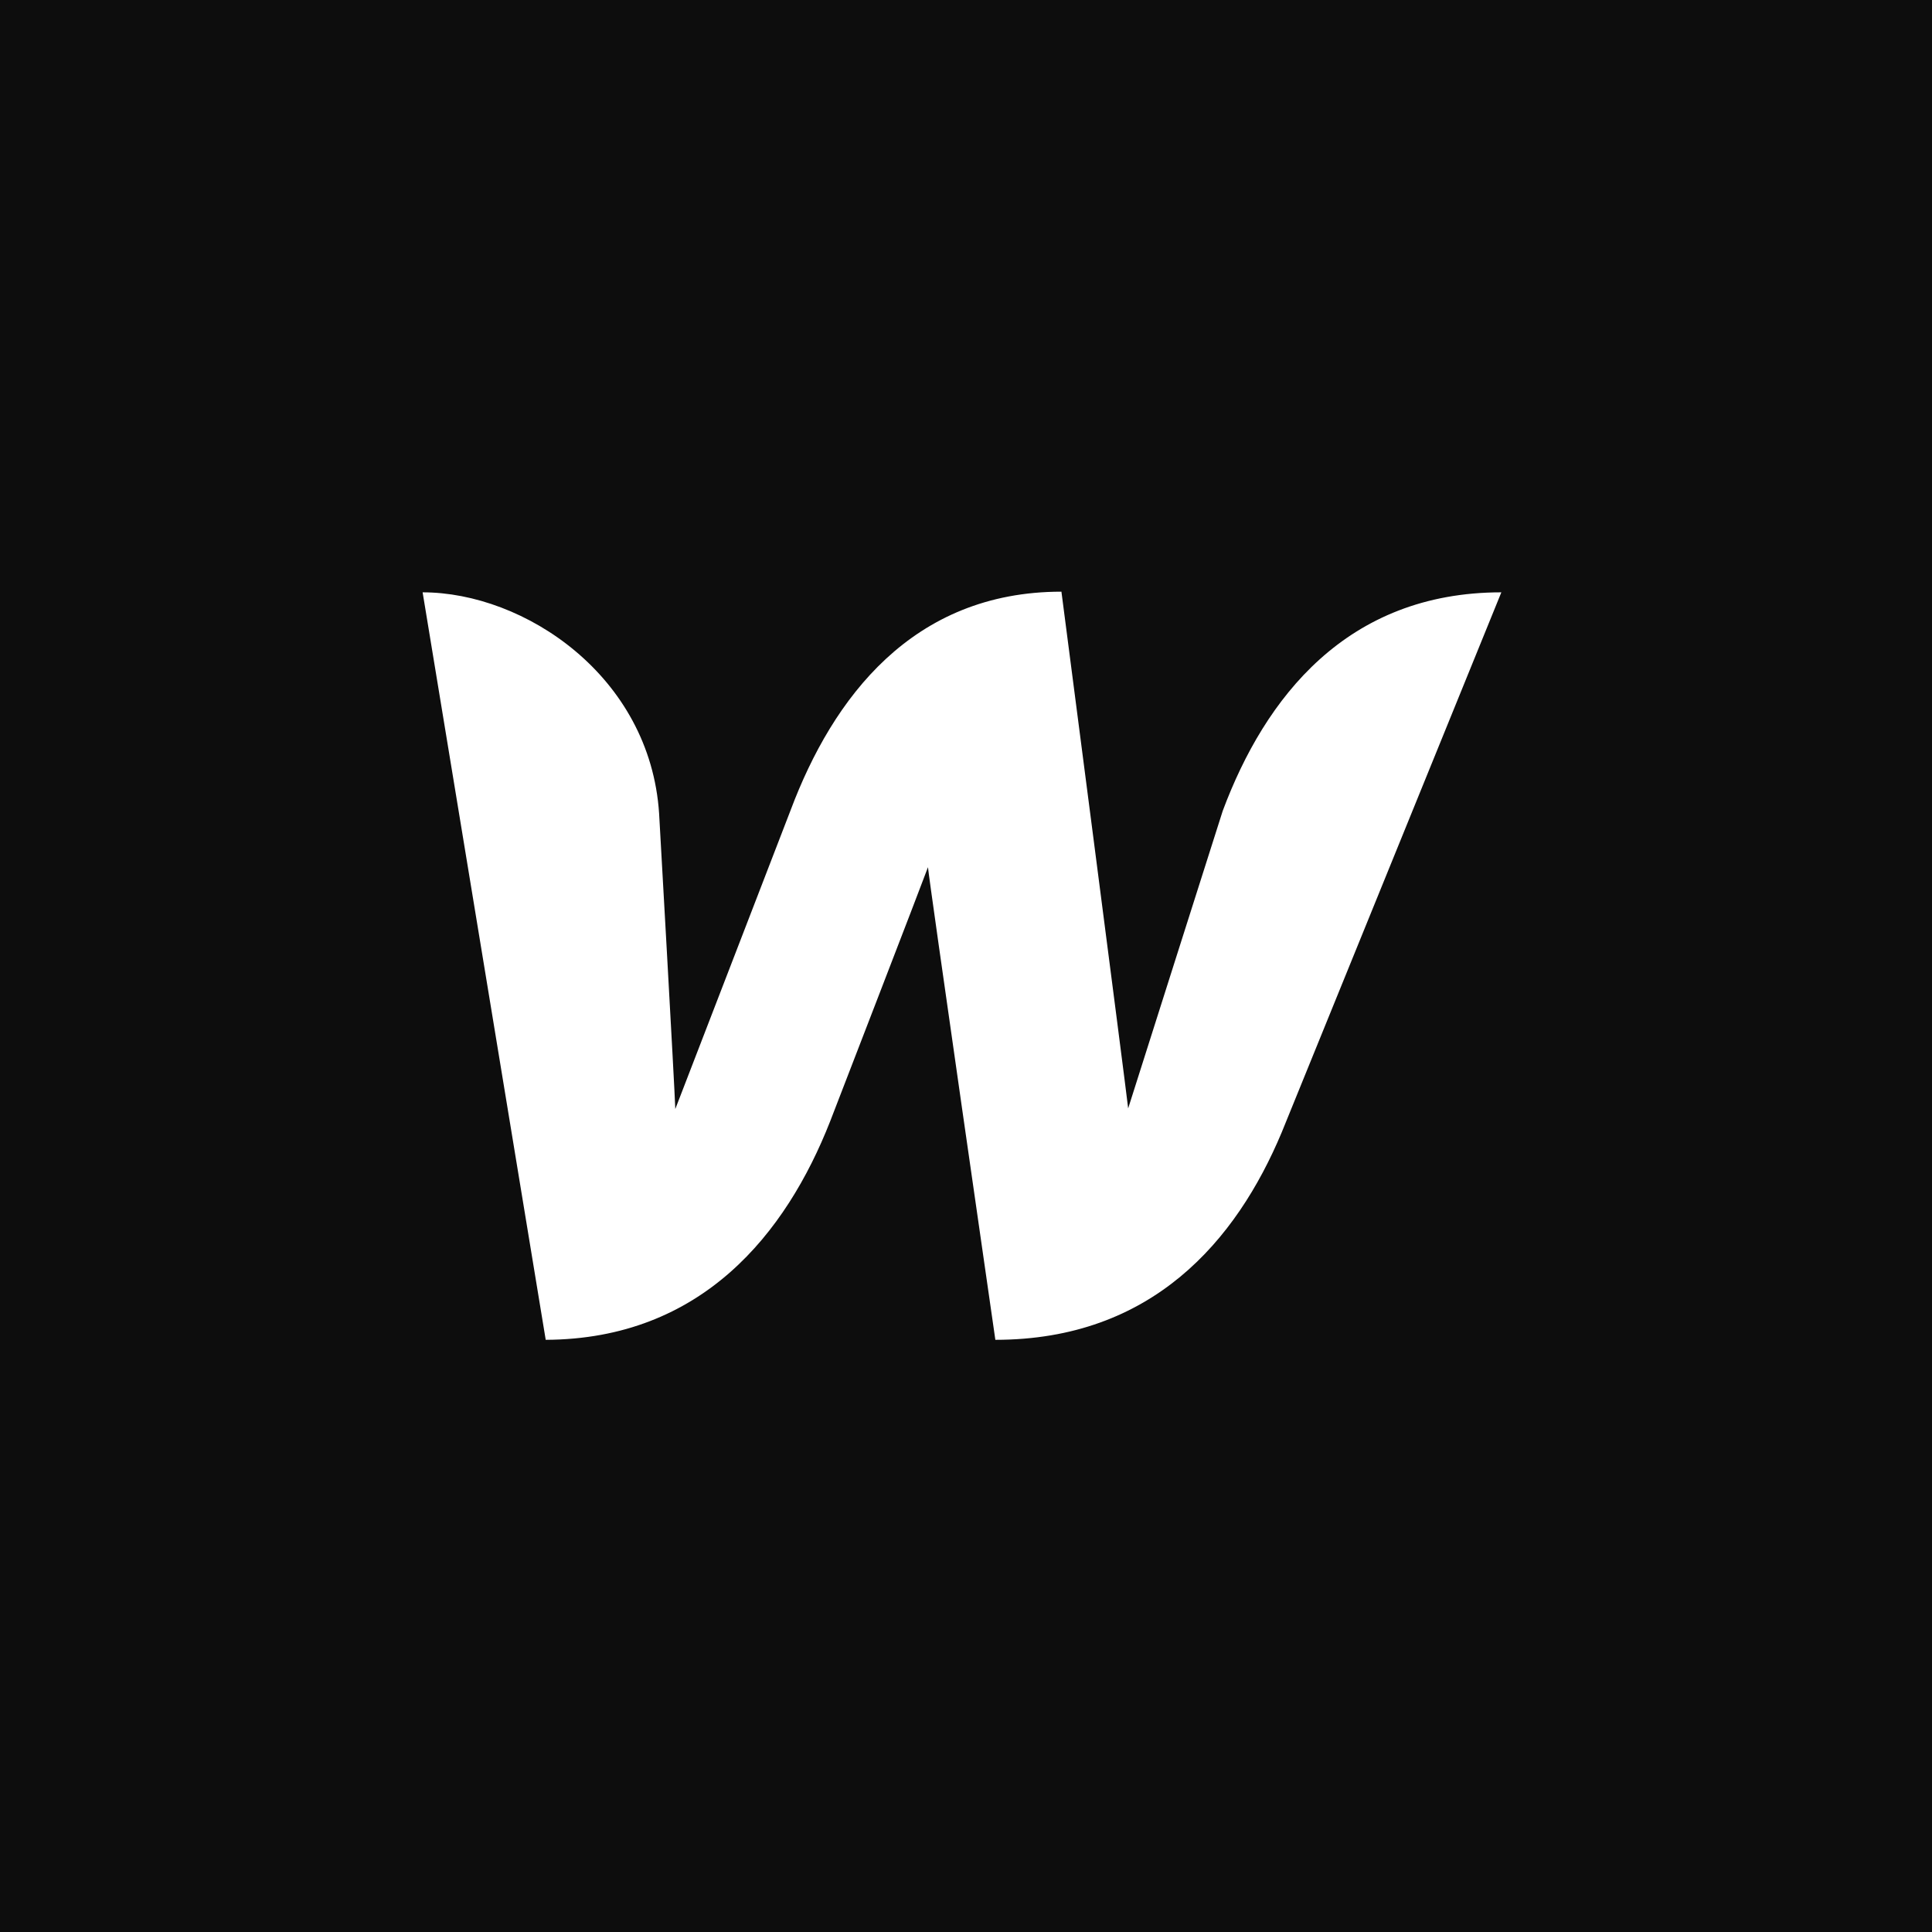 <svg width="160" height="160" viewBox="0 0 160 160" fill="none" xmlns="http://www.w3.org/2000/svg">
<rect width="160" height="160" fill="#0D0D0D"/>
<path d="M101.263 67.147C101.263 67.147 94.02 89.912 93.43 91.791C93.215 89.858 87.903 49 87.903 49C75.563 49 68.963 57.805 65.476 67.094C65.476 67.094 56.676 89.912 55.925 91.844C55.872 90.073 54.584 67.362 54.584 67.362C53.833 55.98 43.424 49.054 35 49.054L45.194 110.958C58.125 110.904 65.1 102.153 68.749 92.865C68.749 92.865 76.529 72.731 76.851 71.818C76.904 72.677 82.431 110.958 82.431 110.958C95.415 110.958 102.39 102.744 106.146 93.777L124.335 49.054C111.511 49.054 104.751 57.805 101.263 67.147Z" fill="white"/>
</svg>
